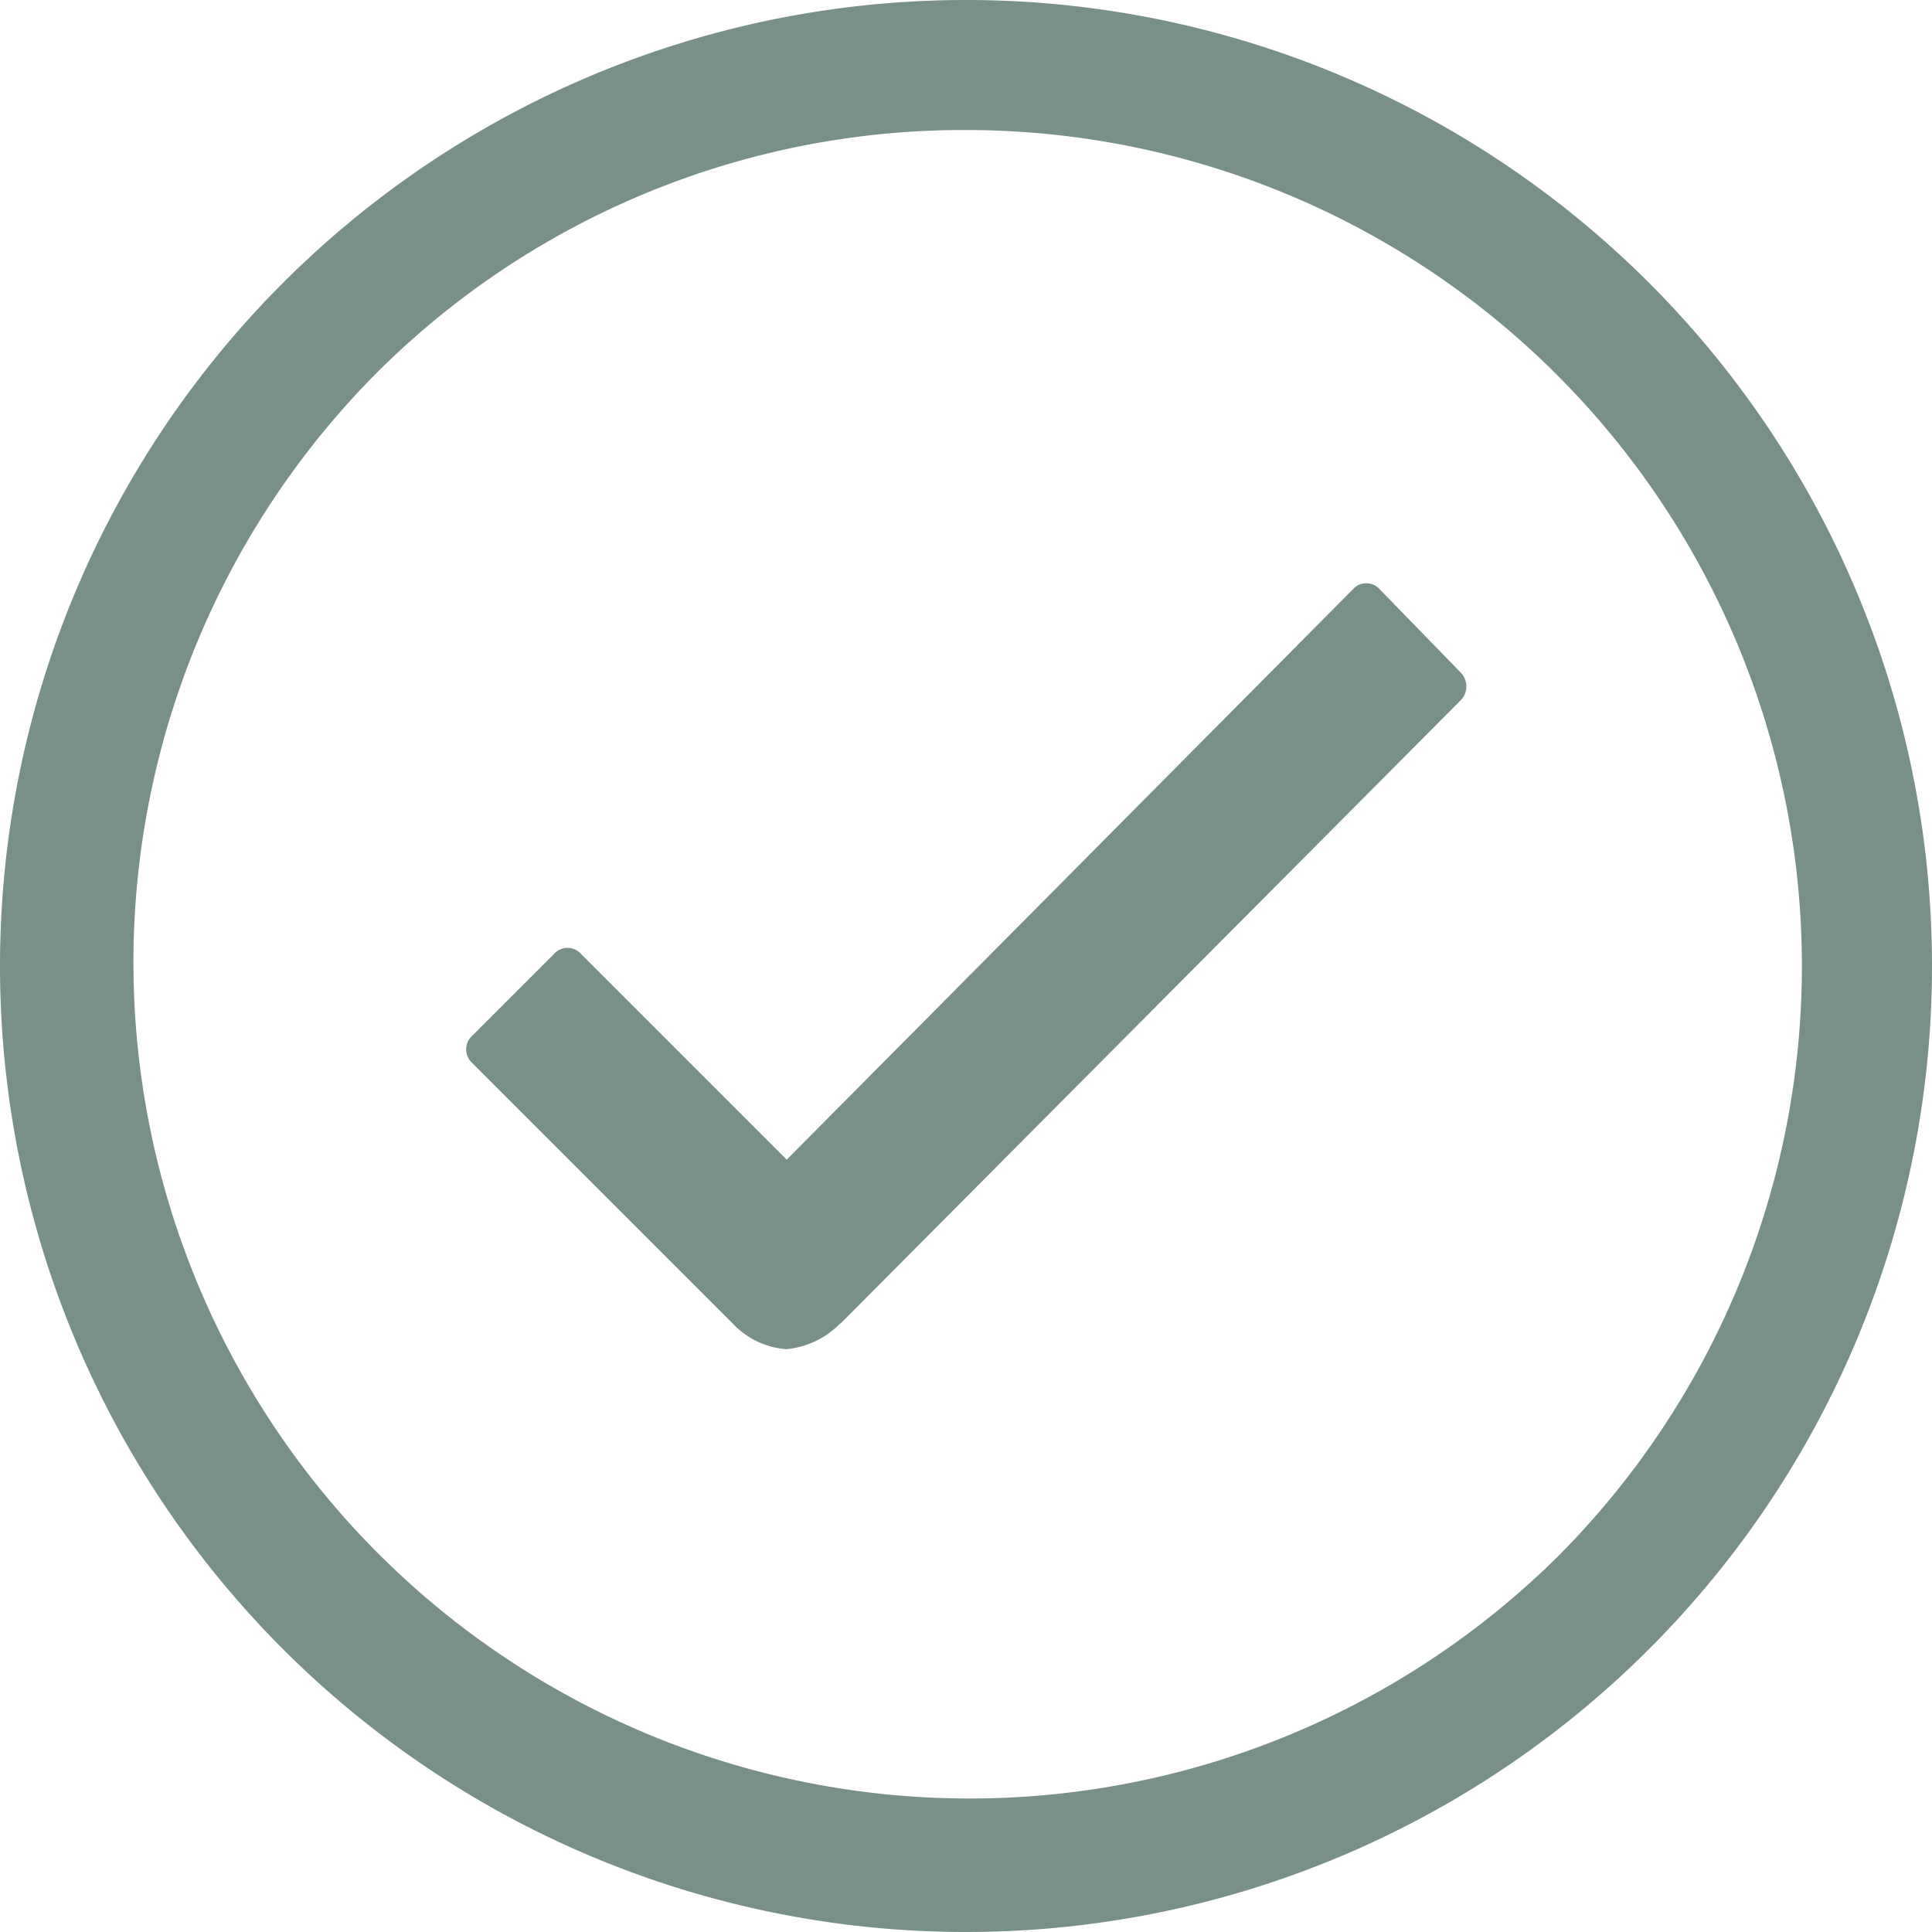 <?xml version="1.0" encoding="UTF-8"?> <svg xmlns="http://www.w3.org/2000/svg" width="52.658" height="52.658" viewBox="0 0 52.658 52.658"><g id="Icon_ionic-ios-checkmark-circle-outline" data-name="Icon ionic-ios-checkmark-circle-outline" transform="translate(-3.375 -3.375)"><path id="Path_43" data-name="Path 43" d="M37.548,14.649,35.32,12.358a.479.479,0,0,0-.354-.152h0a.46.46,0,0,0-.354.152L19.168,27.915l-5.62-5.62a.489.489,0,0,0-.709,0l-2.253,2.253a.5.5,0,0,0,0,.722l7.089,7.089a2.242,2.242,0,0,0,1.481.722,2.349,2.349,0,0,0,1.468-.7h.013L37.561,15.371A.541.541,0,0,0,37.548,14.649Z" transform="translate(5.649 7.067)" fill="#79908a"></path><path id="Path_44" data-name="Path 44" d="M29.7,6.919a22.788,22.788,0,0,1,16.114,38.9A22.788,22.788,0,0,1,13.59,13.59,22.634,22.634,0,0,1,29.7,6.919m0-3.544A26.329,26.329,0,1,0,56.033,29.7,26.325,26.325,0,0,0,29.7,3.375Z" fill="#79908a"></path></g></svg> 